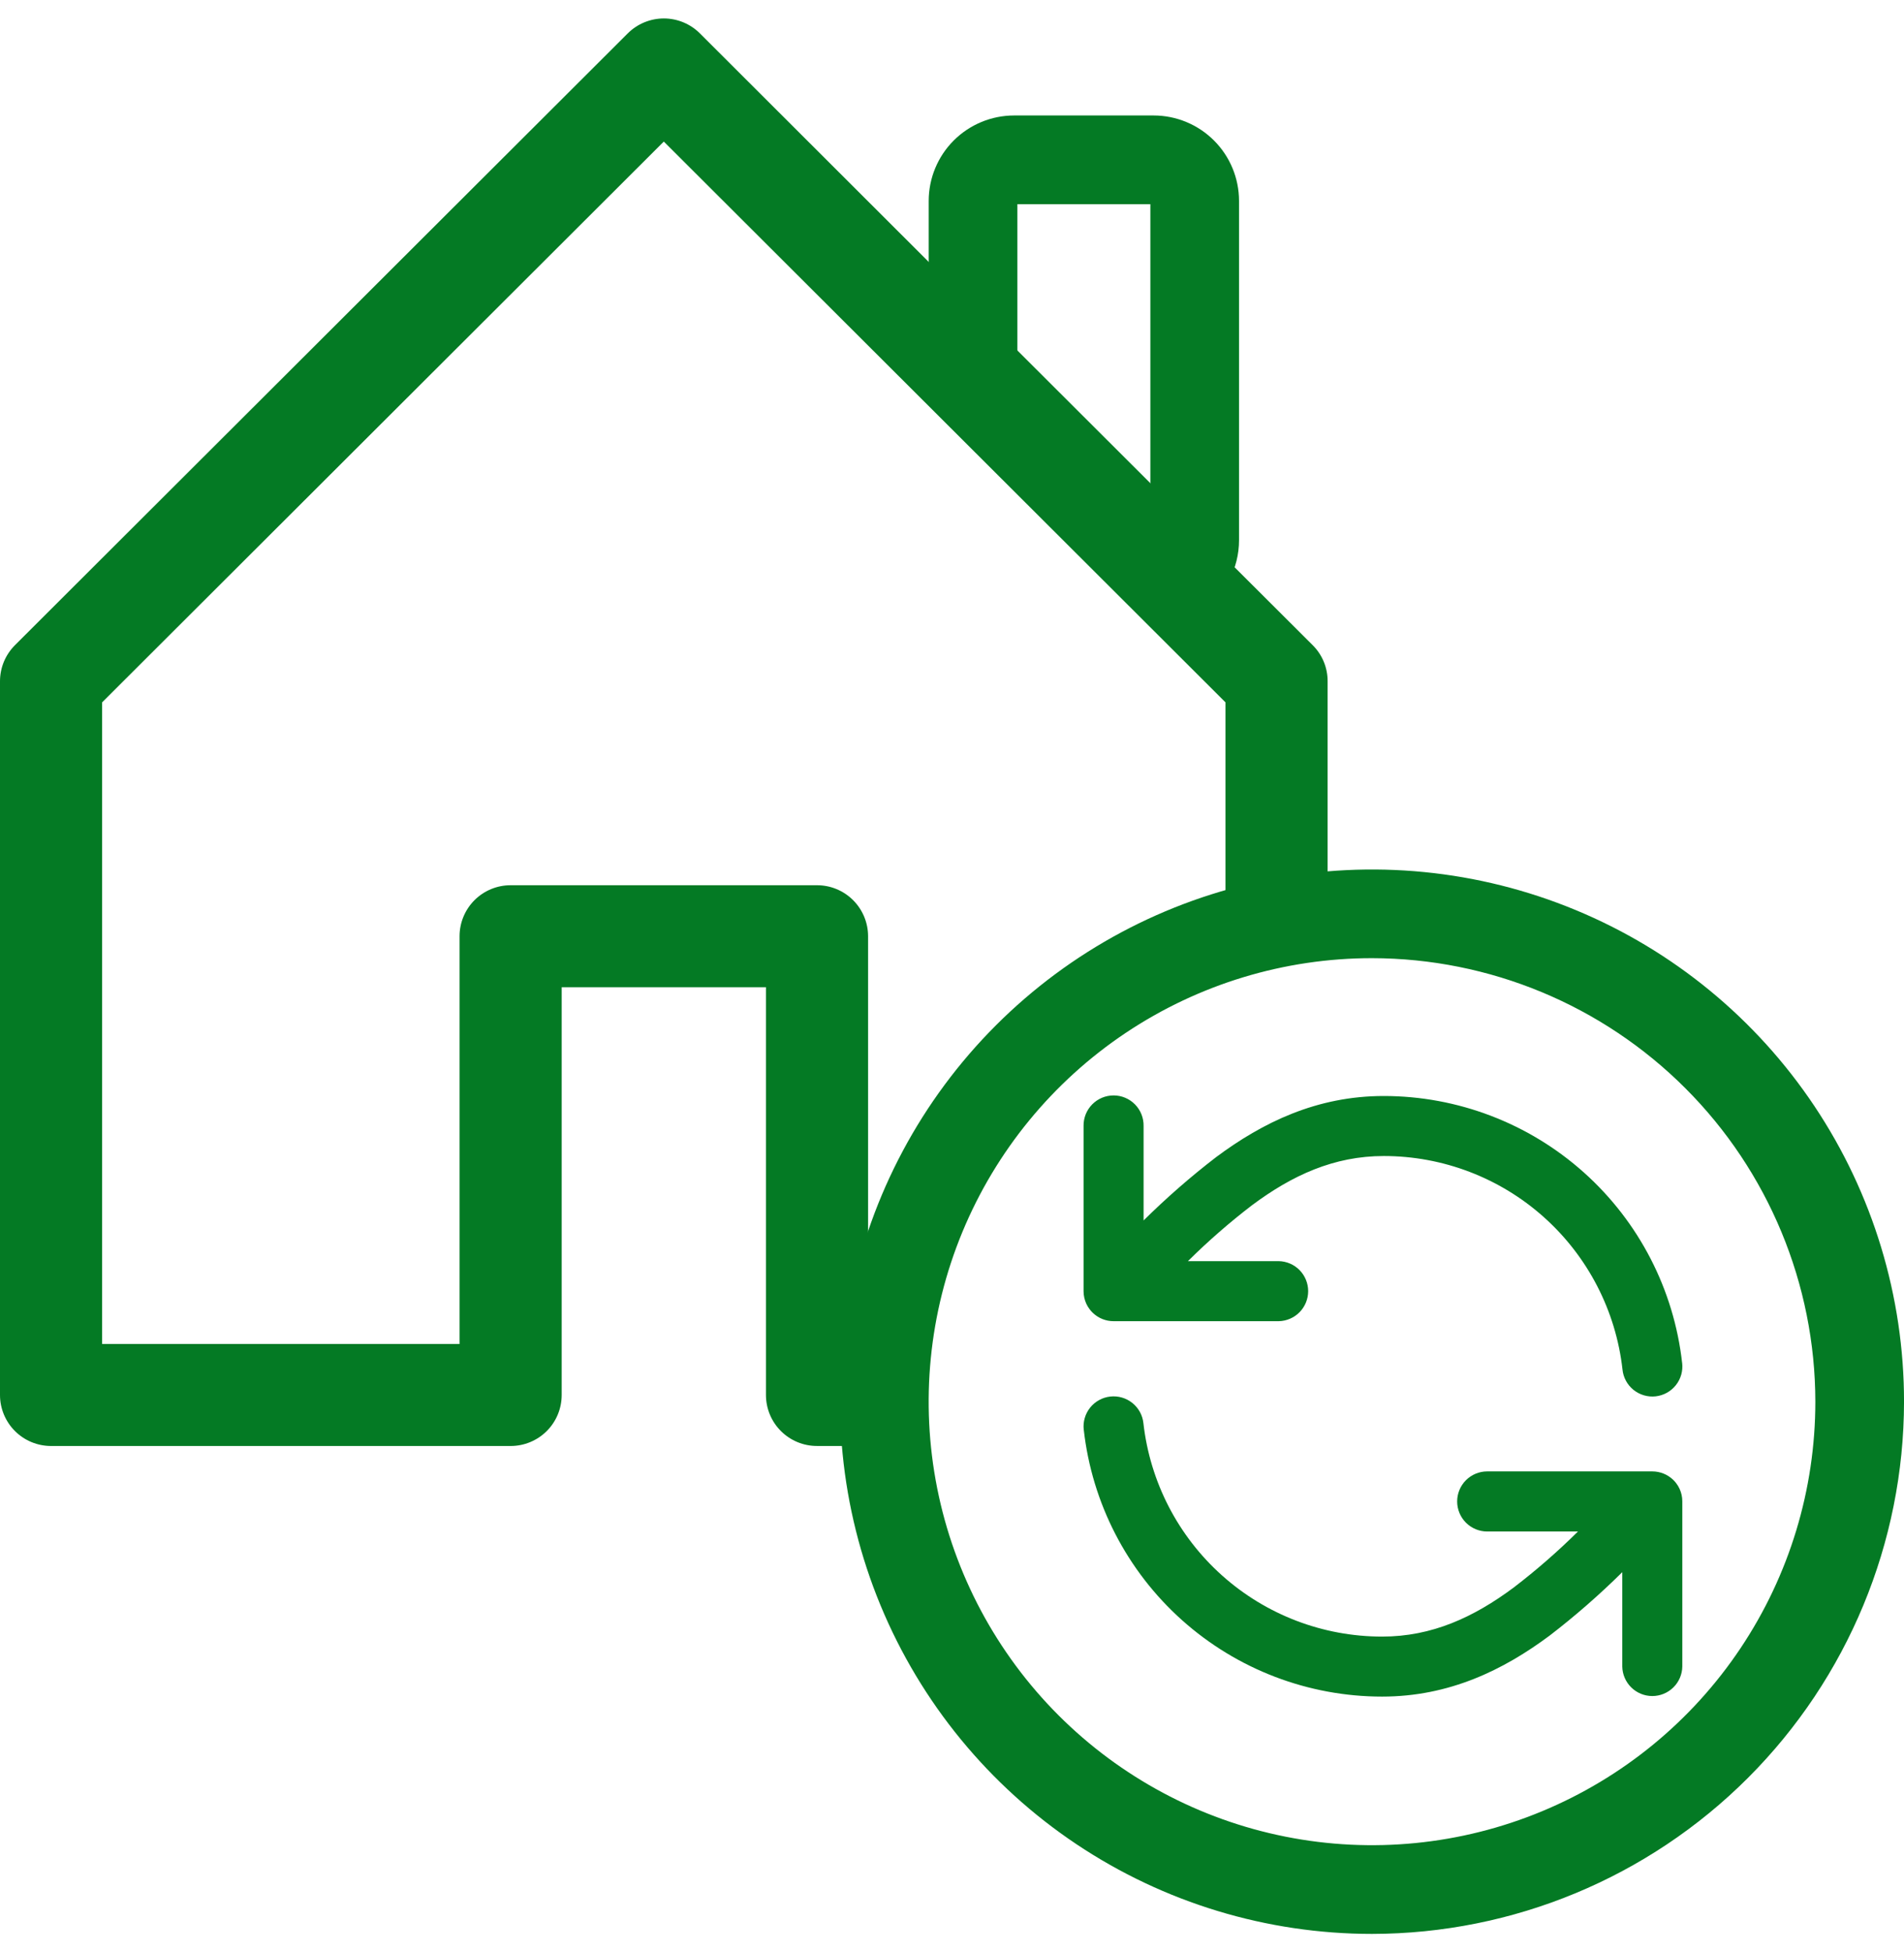 <svg width="80" height="82" viewBox="0 0 80 82" fill="none" xmlns="http://www.w3.org/2000/svg">
<g clip-path="url(#clip0_270_382)">
<path d="M55.157 27.099L49.347 21.305L40.765 12.741L29.41 1.405C29.008 1.002 28.463 0.776 27.895 0.775C27.326 0.775 26.78 1 26.377 1.401L26.373 1.405L0.627 27.099C0.428 27.298 0.27 27.535 0.162 27.795C0.055 28.055 -0 28.334 2.40524e-06 28.615V58.593C0.001 59.161 0.228 59.705 0.63 60.106C1.032 60.507 1.578 60.732 2.146 60.732H21.455C22.023 60.732 22.568 60.507 22.971 60.106C23.373 59.705 23.599 59.161 23.6 58.593V41.463H32.183V58.592C32.184 59.16 32.41 59.705 32.813 60.106C33.215 60.507 33.76 60.732 34.328 60.731H36.299C36.379 59.25 36.739 57.797 37.358 56.449H36.474V39.319C36.473 38.751 36.246 38.207 35.844 37.806C35.441 37.404 34.896 37.179 34.328 37.18H21.455C20.887 37.179 20.342 37.404 19.939 37.805C19.537 38.206 19.31 38.751 19.309 39.319V56.449H4.291V29.499L27.891 5.946L51.491 29.499V38.946C52.901 38.628 54.338 38.45 55.782 38.416V28.612C55.783 28.331 55.728 28.053 55.621 27.793C55.514 27.534 55.356 27.298 55.157 27.099Z" fill="#047A24"/>
<path d="M50.447 25.68L48.395 22.571C48.377 22.584 48.362 22.601 48.351 22.621C48.341 22.641 48.335 22.663 48.335 22.686V8.576H42.746V15.561H39.021V8.436C39.022 7.485 39.4 6.573 40.072 5.901C40.745 5.229 41.656 4.851 42.607 4.85H48.473C49.424 4.851 50.336 5.229 51.008 5.901C51.681 6.573 52.059 7.485 52.06 8.436V22.686C52.061 23.279 51.914 23.864 51.632 24.387C51.35 24.909 50.943 25.354 50.447 25.68Z" fill="#047A24"/>
<path d="M70.678 57.246C70.333 54.163 68.864 51.314 66.551 49.245C64.238 47.177 61.244 46.033 58.141 46.032C55.32 46.032 53.046 47.149 51.102 48.596C50.03 49.419 49.011 50.309 48.05 51.259V47.292C48.053 47.125 48.023 46.958 47.961 46.803C47.899 46.647 47.807 46.505 47.69 46.386C47.572 46.266 47.432 46.171 47.277 46.106C47.123 46.041 46.957 46.008 46.789 46.008C46.622 46.008 46.456 46.041 46.301 46.106C46.147 46.171 46.007 46.266 45.889 46.386C45.772 46.505 45.679 46.647 45.617 46.803C45.556 46.958 45.525 47.125 45.528 47.292V54.23C45.528 54.413 45.568 54.594 45.645 54.761C45.682 54.84 45.727 54.915 45.78 54.985C45.821 55.041 45.867 55.093 45.917 55.14C46.152 55.365 46.465 55.491 46.79 55.49H53.727C54.057 55.483 54.372 55.348 54.604 55.112C54.835 54.876 54.965 54.559 54.965 54.228C54.965 53.898 54.835 53.581 54.604 53.345C54.372 53.109 54.057 52.974 53.727 52.968H49.913C50.761 52.127 51.662 51.342 52.609 50.617C54.29 49.365 56.045 48.553 58.142 48.553C60.624 48.553 63.019 49.467 64.869 51.121C66.719 52.776 67.895 55.054 68.172 57.52C68.188 57.686 68.238 57.846 68.317 57.993C68.396 58.139 68.504 58.269 68.633 58.374C68.763 58.478 68.912 58.556 69.072 58.603C69.231 58.65 69.399 58.665 69.564 58.647C69.73 58.628 69.89 58.577 70.036 58.497C70.182 58.416 70.31 58.308 70.414 58.177C70.518 58.047 70.594 57.897 70.64 57.737C70.685 57.577 70.698 57.409 70.679 57.244L70.678 57.246Z" fill="#047A24"/>
<path d="M45.536 60.044C45.881 63.128 47.35 65.976 49.663 68.045C51.976 70.113 54.969 71.257 58.072 71.257C60.893 71.257 63.168 70.141 65.112 68.694C66.183 67.871 67.202 66.981 68.163 66.031V69.996C68.169 70.326 68.305 70.641 68.541 70.873C68.777 71.104 69.094 71.234 69.424 71.234C69.755 71.234 70.072 71.104 70.308 70.873C70.544 70.641 70.679 70.326 70.685 69.996V63.059C70.686 62.876 70.646 62.694 70.569 62.528C70.532 62.448 70.487 62.373 70.434 62.303C70.393 62.247 70.347 62.196 70.297 62.148C70.061 61.924 69.749 61.799 69.424 61.799H62.486C62.152 61.799 61.831 61.932 61.594 62.169C61.358 62.405 61.225 62.726 61.225 63.061C61.225 63.395 61.358 63.716 61.594 63.953C61.831 64.189 62.152 64.323 62.486 64.323H66.301C65.453 65.162 64.552 65.948 63.605 66.673C61.924 67.924 60.168 68.737 58.072 68.737C55.59 68.737 53.195 67.823 51.345 66.168C49.495 64.514 48.319 62.236 48.042 59.769C48.006 59.437 47.838 59.133 47.577 58.924C47.316 58.715 46.983 58.618 46.65 58.655C46.318 58.691 46.013 58.859 45.804 59.12C45.595 59.381 45.498 59.715 45.535 60.047L45.536 60.044Z" fill="#047A24"/>
<path d="M57.648 81.224C53.227 81.224 48.906 79.913 45.23 77.457C41.554 75.001 38.689 71.51 36.997 67.425C35.306 63.341 34.863 58.847 35.725 54.511C36.588 50.175 38.717 46.192 41.843 43.066C44.969 39.94 48.952 37.811 53.288 36.949C57.624 36.086 62.118 36.529 66.202 38.221C70.287 39.912 73.778 42.777 76.234 46.453C78.69 50.129 80.001 54.451 80.001 58.871C79.994 64.798 77.636 70.479 73.446 74.669C69.256 78.859 63.575 81.217 57.648 81.224ZM57.648 40.243C53.964 40.242 50.363 41.334 47.299 43.381C44.236 45.428 41.848 48.337 40.438 51.74C39.028 55.144 38.659 58.889 39.377 62.503C40.096 66.116 41.87 69.436 44.474 72.041C47.079 74.646 50.398 76.421 54.012 77.14C57.625 77.859 61.37 77.49 64.774 76.08C68.178 74.671 71.088 72.283 73.135 69.22C75.182 66.157 76.275 62.556 76.275 58.871C76.269 53.933 74.305 49.198 70.813 45.706C67.321 42.214 62.587 40.249 57.648 40.243V40.243Z" fill="#047A24"/>
</g>
<defs>
<clipPath id="clip0_270_382">
<rect width="80" height="80.448" fill="white" transform="translate(0 0.776)"/>
</clipPath>
</defs>
</svg>
